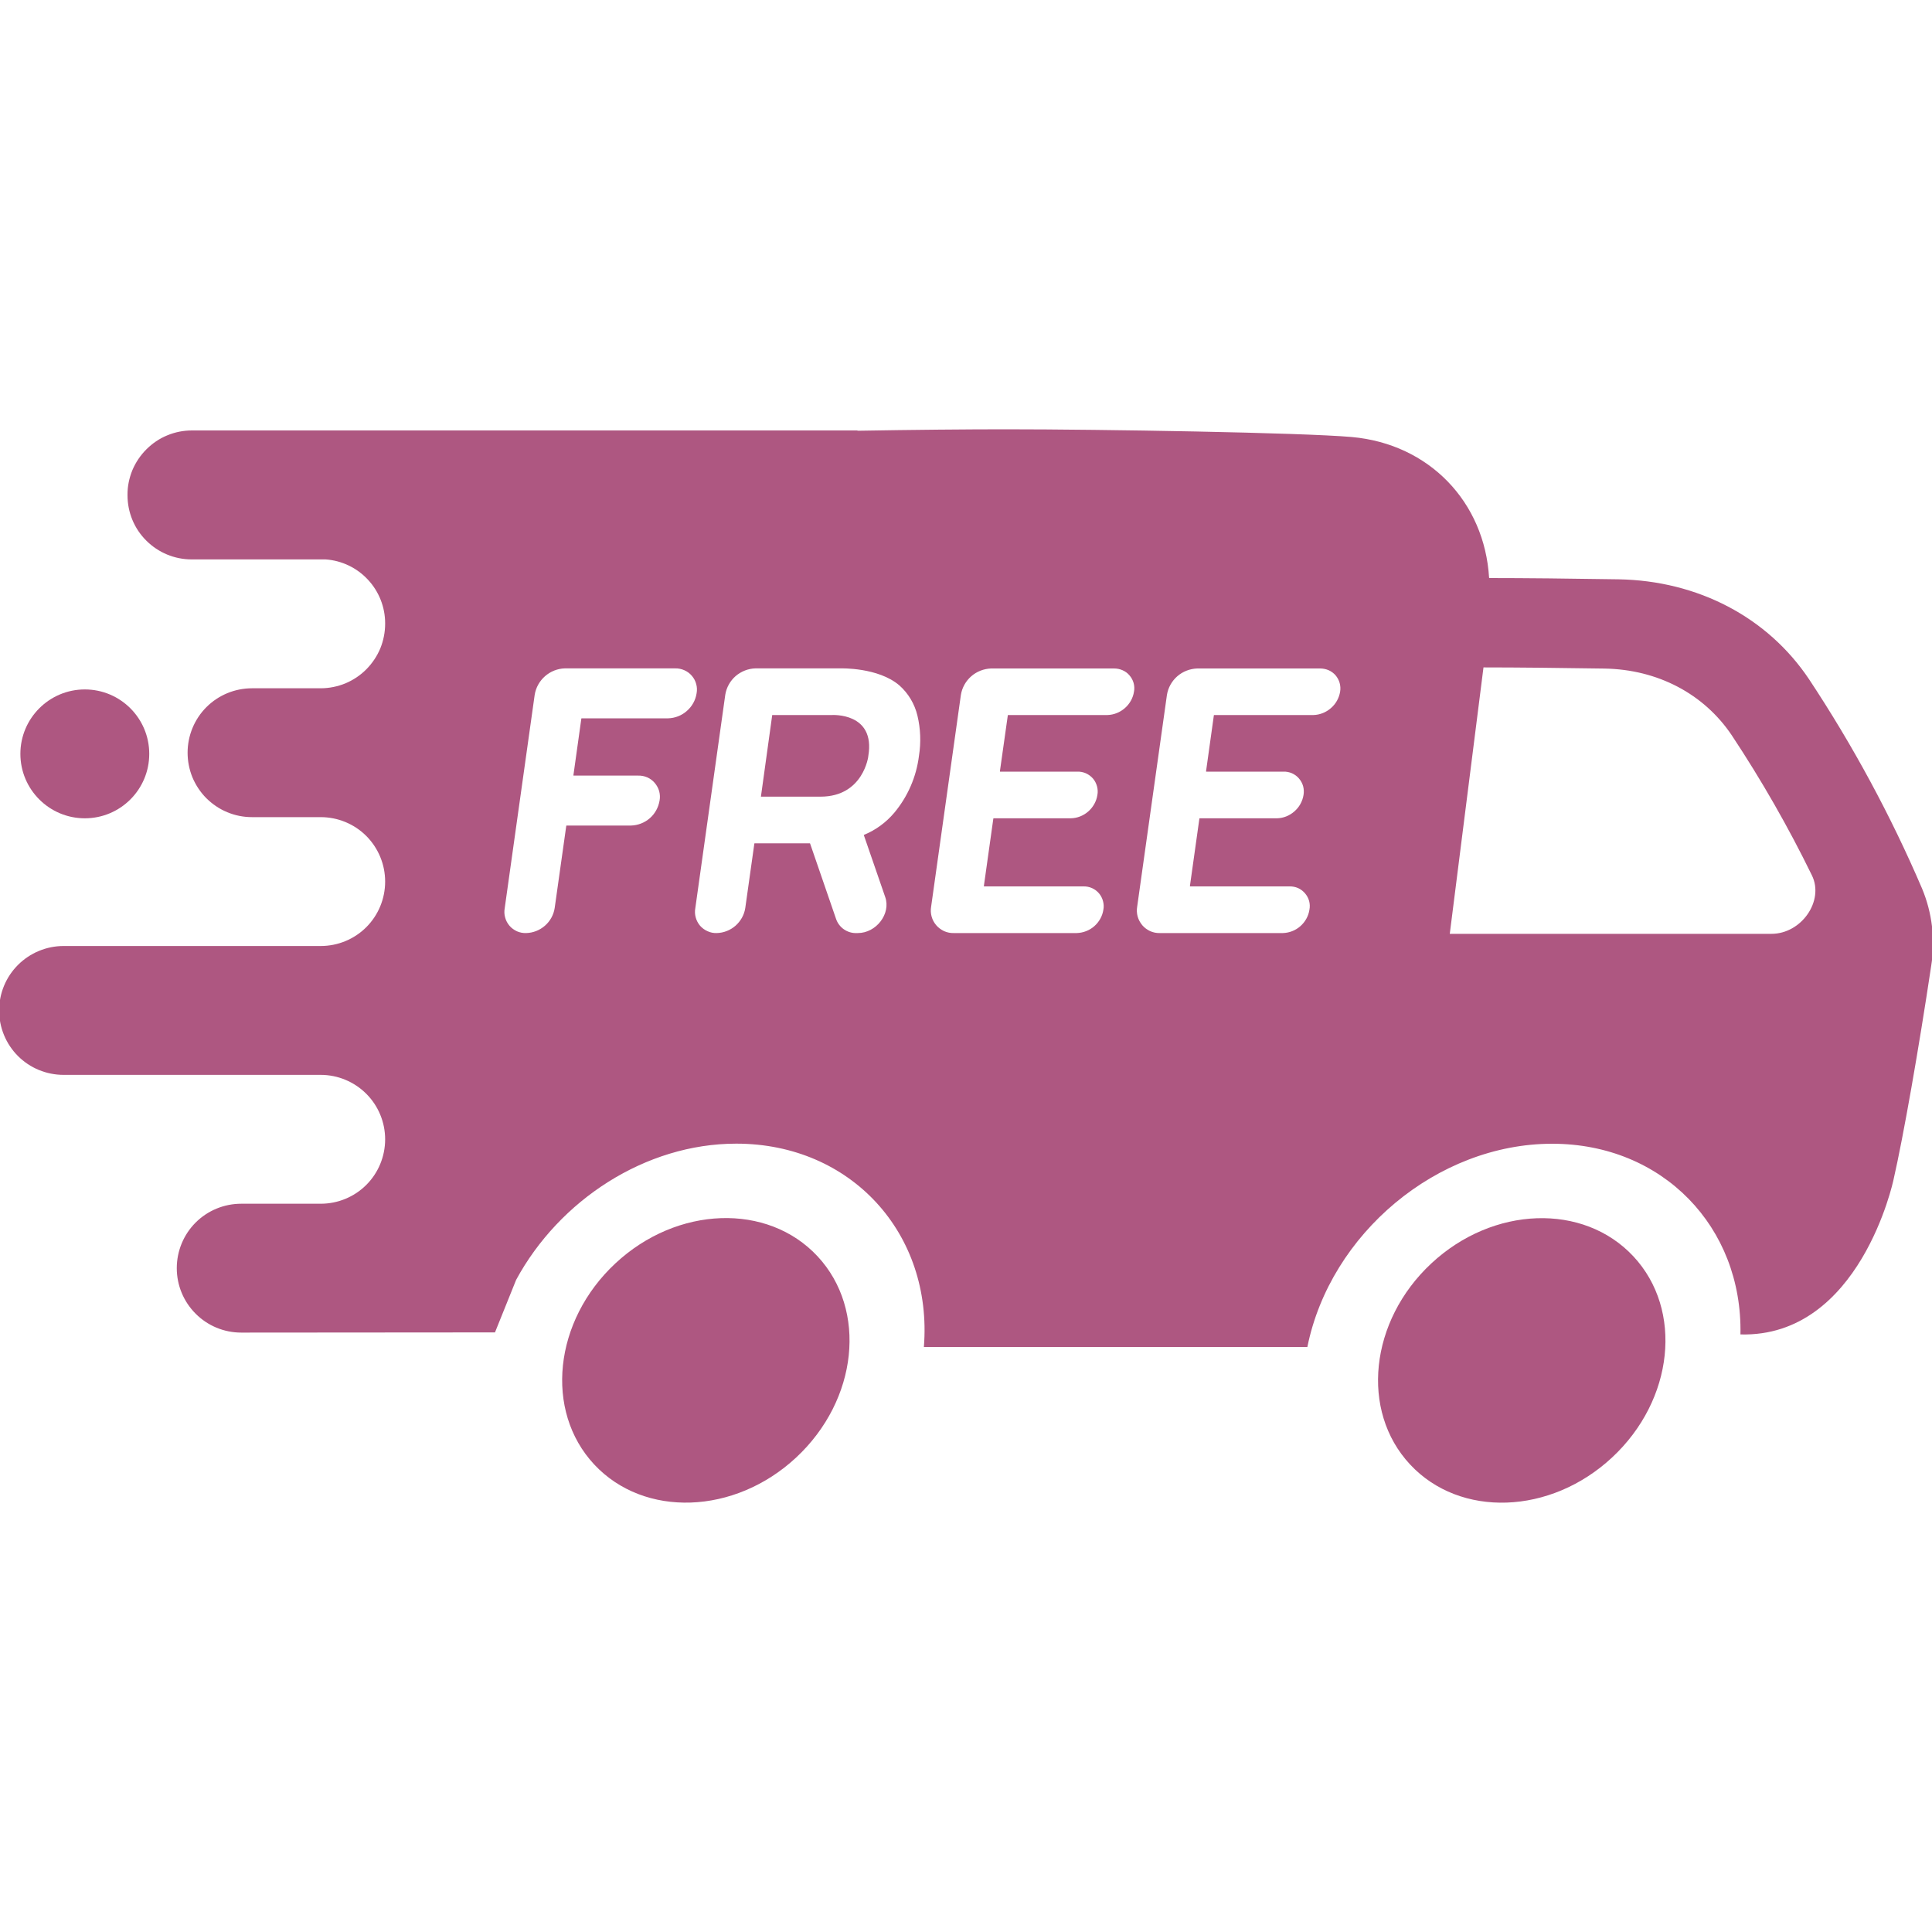 <svg xmlns="http://www.w3.org/2000/svg" fill="none" viewBox="0 0 20 20" height="20" width="20">
<g clip-path="url(#clip0_111_839)">
<path fill="#AE5781" d="M8.243 15.087C8.881 14.492 8.98 13.56 8.463 13.005C7.946 12.45 7.009 12.483 6.371 13.078C5.732 13.673 5.634 14.605 6.151 15.16C6.668 15.714 7.605 15.682 8.243 15.087Z"></path>
<path fill="#AE5781" d="M16.689 15.087C17.328 14.492 17.426 13.56 16.909 13.006C16.392 12.451 15.455 12.484 14.817 13.079C14.178 13.674 14.08 14.606 14.597 15.16C15.114 15.715 16.051 15.682 16.689 15.087Z"></path>
<path fill="#AE5781" d="M1.545 7.804C1.545 7.436 1.247 7.137 0.878 7.137C0.51 7.137 0.211 7.436 0.211 7.804C0.211 8.172 0.51 8.471 0.878 8.471C1.247 8.471 1.545 8.172 1.545 7.804Z"></path>
<path fill="#AE5781" d="M13.534 13.943C13.771 12.771 14.879 11.84 16.068 11.84C17.214 11.84 18.04 12.704 18.017 13.814C19.256 13.847 19.601 12.215 19.601 12.215C19.705 11.759 19.861 10.869 19.992 9.996C20.035 9.727 20.002 9.45 19.897 9.198C19.573 8.442 19.181 7.717 18.727 7.031C18.298 6.39 17.577 6.011 16.754 5.997C16.264 5.989 15.782 5.984 15.418 5.984L15.415 5.981C15.368 5.197 14.796 4.596 13.994 4.524C13.472 4.478 11.403 4.444 10.41 4.444C10.015 4.444 9.449 4.449 8.877 4.459V4.456H1.987C1.899 4.456 1.812 4.473 1.731 4.507C1.65 4.54 1.577 4.59 1.515 4.652C1.453 4.714 1.404 4.787 1.37 4.868C1.337 4.949 1.319 5.036 1.32 5.123V5.127C1.32 5.303 1.389 5.472 1.514 5.596C1.639 5.721 1.807 5.791 1.984 5.791H3.371C3.539 5.803 3.695 5.878 3.809 6.001C3.923 6.123 3.987 6.285 3.987 6.452V6.456C3.987 6.544 3.97 6.63 3.937 6.712C3.903 6.793 3.854 6.866 3.792 6.929C3.73 6.991 3.657 7.04 3.576 7.074C3.495 7.107 3.408 7.125 3.32 7.125H2.609C2.432 7.125 2.262 7.195 2.137 7.32C2.012 7.445 1.942 7.615 1.942 7.792C1.942 7.879 1.959 7.966 1.992 8.047C2.026 8.128 2.075 8.202 2.137 8.264C2.199 8.325 2.272 8.375 2.353 8.408C2.434 8.442 2.521 8.459 2.609 8.459H3.32C3.497 8.459 3.667 8.529 3.792 8.654C3.917 8.78 3.987 8.949 3.987 9.126C3.987 9.303 3.917 9.473 3.792 9.598C3.667 9.723 3.497 9.793 3.32 9.793H0.658C0.481 9.793 0.311 9.864 0.186 9.989C0.061 10.114 -0.009 10.283 -0.009 10.46C-0.009 10.637 0.061 10.807 0.186 10.932C0.311 11.057 0.481 11.127 0.658 11.127H3.32C3.497 11.127 3.667 11.198 3.792 11.323C3.917 11.448 3.987 11.618 3.987 11.794C3.987 11.971 3.917 12.141 3.792 12.266C3.667 12.391 3.497 12.461 3.32 12.461H2.497C2.32 12.461 2.15 12.531 2.025 12.656C1.9 12.781 1.83 12.951 1.83 13.128C1.83 13.305 1.9 13.474 2.025 13.599C2.15 13.725 2.32 13.795 2.497 13.795L5.124 13.793L5.343 13.249C5.79 12.424 6.68 11.839 7.622 11.839C8.812 11.839 9.657 12.771 9.564 13.944H13.534M6.917 7.436H6.021C6.021 7.436 6.02 7.436 6.019 7.437C6.019 7.437 6.018 7.438 6.018 7.439L5.936 8.025C5.935 8.025 5.935 8.026 5.935 8.026C5.936 8.027 5.936 8.027 5.936 8.027C5.936 8.028 5.937 8.028 5.937 8.028C5.938 8.028 5.938 8.029 5.939 8.029H6.605C6.638 8.028 6.67 8.034 6.7 8.047C6.73 8.06 6.757 8.08 6.778 8.105C6.799 8.13 6.815 8.159 6.824 8.191C6.832 8.222 6.834 8.255 6.828 8.287C6.816 8.358 6.781 8.423 6.727 8.47C6.673 8.517 6.604 8.544 6.532 8.546H5.865C5.864 8.546 5.864 8.547 5.863 8.547C5.862 8.548 5.862 8.548 5.862 8.549L5.742 9.4C5.731 9.471 5.695 9.536 5.641 9.583C5.587 9.63 5.519 9.657 5.447 9.659C5.414 9.66 5.382 9.654 5.352 9.641C5.322 9.627 5.295 9.608 5.274 9.583C5.253 9.558 5.237 9.529 5.229 9.497C5.22 9.466 5.219 9.433 5.225 9.4L5.535 7.193C5.547 7.118 5.585 7.05 5.642 7C5.699 6.95 5.772 6.921 5.847 6.919H6.989C7.022 6.918 7.054 6.925 7.084 6.938C7.114 6.951 7.141 6.971 7.162 6.996C7.183 7.02 7.199 7.05 7.207 7.081C7.216 7.113 7.217 7.146 7.211 7.178C7.2 7.249 7.164 7.313 7.11 7.36C7.057 7.407 6.988 7.434 6.917 7.436ZM9.31 7.095C9.403 7.177 9.468 7.287 9.497 7.407C9.53 7.544 9.535 7.686 9.513 7.825C9.486 8.042 9.397 8.246 9.258 8.413C9.173 8.514 9.065 8.593 8.943 8.643C8.942 8.643 8.942 8.644 8.942 8.645C8.942 8.646 8.942 8.646 8.943 8.647L9.164 9.287C9.224 9.459 9.071 9.659 8.88 9.659H8.867C8.821 9.661 8.775 9.647 8.737 9.621C8.699 9.595 8.67 9.557 8.655 9.513L8.386 8.732C8.386 8.731 8.385 8.731 8.385 8.731C8.384 8.73 8.383 8.73 8.383 8.73H7.812C7.812 8.73 7.811 8.73 7.81 8.731C7.81 8.731 7.809 8.732 7.809 8.733L7.715 9.4C7.704 9.471 7.668 9.535 7.614 9.583C7.56 9.63 7.492 9.657 7.42 9.659C7.387 9.66 7.355 9.654 7.325 9.64C7.295 9.627 7.268 9.607 7.247 9.583C7.226 9.558 7.21 9.528 7.202 9.497C7.193 9.465 7.192 9.432 7.198 9.4L7.508 7.192C7.52 7.117 7.558 7.049 7.615 6.999C7.672 6.95 7.745 6.921 7.82 6.919H8.703C8.703 6.919 9.091 6.907 9.31 7.095ZM11.739 7.16C11.729 7.226 11.695 7.286 11.645 7.33C11.595 7.374 11.531 7.4 11.464 7.402H10.437C10.436 7.402 10.435 7.402 10.434 7.402C10.434 7.403 10.433 7.404 10.433 7.404L10.351 7.984C10.351 7.984 10.351 7.985 10.351 7.985C10.352 7.986 10.352 7.986 10.352 7.987C10.352 7.987 10.353 7.987 10.353 7.988C10.354 7.988 10.354 7.988 10.355 7.988H11.152C11.183 7.987 11.213 7.993 11.241 8.005C11.269 8.018 11.294 8.036 11.314 8.059C11.334 8.082 11.348 8.11 11.356 8.139C11.364 8.169 11.366 8.2 11.36 8.23C11.35 8.296 11.316 8.356 11.266 8.4C11.216 8.444 11.151 8.47 11.084 8.471H10.286C10.286 8.472 10.285 8.472 10.284 8.472C10.284 8.473 10.283 8.473 10.283 8.474L10.185 9.172C10.185 9.173 10.185 9.174 10.186 9.175C10.186 9.175 10.187 9.176 10.188 9.176H11.214C11.245 9.175 11.275 9.181 11.303 9.193C11.331 9.205 11.356 9.224 11.376 9.247C11.396 9.27 11.41 9.298 11.418 9.327C11.426 9.357 11.428 9.388 11.422 9.418C11.412 9.484 11.378 9.544 11.328 9.588C11.278 9.632 11.213 9.657 11.146 9.659H9.873C9.839 9.66 9.805 9.653 9.773 9.639C9.742 9.624 9.714 9.604 9.692 9.578C9.669 9.551 9.653 9.521 9.644 9.488C9.635 9.455 9.633 9.42 9.639 9.386L9.947 7.194C9.959 7.119 9.997 7.051 10.054 7.001C10.111 6.951 10.184 6.923 10.259 6.92H11.532C11.563 6.92 11.593 6.926 11.62 6.938C11.648 6.95 11.673 6.968 11.692 6.991C11.712 7.014 11.727 7.041 11.735 7.07C11.743 7.099 11.745 7.13 11.739 7.16ZM13.873 7.16C13.862 7.226 13.829 7.286 13.778 7.33C13.728 7.374 13.664 7.4 13.597 7.402H12.57C12.569 7.402 12.568 7.402 12.568 7.402C12.567 7.403 12.567 7.404 12.566 7.404L12.485 7.984C12.485 7.984 12.485 7.985 12.485 7.985C12.485 7.986 12.485 7.986 12.486 7.987C12.486 7.987 12.486 7.987 12.487 7.988C12.487 7.988 12.488 7.988 12.488 7.988H13.286C13.316 7.987 13.347 7.993 13.375 8.005C13.403 8.018 13.428 8.036 13.447 8.059C13.467 8.082 13.482 8.11 13.49 8.139C13.498 8.169 13.499 8.2 13.494 8.23C13.483 8.296 13.45 8.356 13.399 8.4C13.349 8.444 13.285 8.47 13.218 8.471H12.419C12.419 8.472 12.418 8.472 12.417 8.472C12.417 8.473 12.416 8.473 12.416 8.474L12.318 9.172C12.318 9.173 12.318 9.174 12.319 9.175C12.32 9.175 12.32 9.176 12.322 9.176H13.348C13.378 9.175 13.409 9.181 13.437 9.193C13.464 9.205 13.489 9.224 13.509 9.247C13.529 9.27 13.544 9.298 13.552 9.327C13.56 9.357 13.561 9.388 13.555 9.418C13.545 9.484 13.511 9.544 13.461 9.588C13.411 9.632 13.347 9.657 13.28 9.659H12.006C11.972 9.66 11.938 9.653 11.906 9.639C11.875 9.624 11.847 9.604 11.825 9.578C11.803 9.551 11.786 9.521 11.777 9.488C11.768 9.455 11.766 9.42 11.772 9.386L12.08 7.194C12.092 7.119 12.13 7.051 12.187 7.001C12.244 6.951 12.317 6.923 12.393 6.92H13.666C13.696 6.92 13.726 6.926 13.754 6.938C13.781 6.95 13.806 6.968 13.826 6.991C13.845 7.014 13.86 7.041 13.868 7.07C13.876 7.099 13.878 7.13 13.873 7.16ZM15.357 6.909C15.706 6.909 16.157 6.914 16.61 6.921C17.16 6.93 17.64 7.183 17.928 7.613C18.236 8.078 18.513 8.562 18.757 9.062C18.886 9.325 18.649 9.667 18.338 9.667H15.008L15.357 6.909Z"></path>
<path fill="#AE5781" d="M8.494 8.247H7.877L7.994 7.402H8.611C8.611 7.402 9.064 7.372 8.989 7.824C8.991 7.824 8.939 8.247 8.494 8.247Z"></path>
</g>
<defs>
<clipPath id="clip0_111_839">
<rect fill="white" height="20" width="20"></rect>
</clipPath>
</defs>
</svg>
